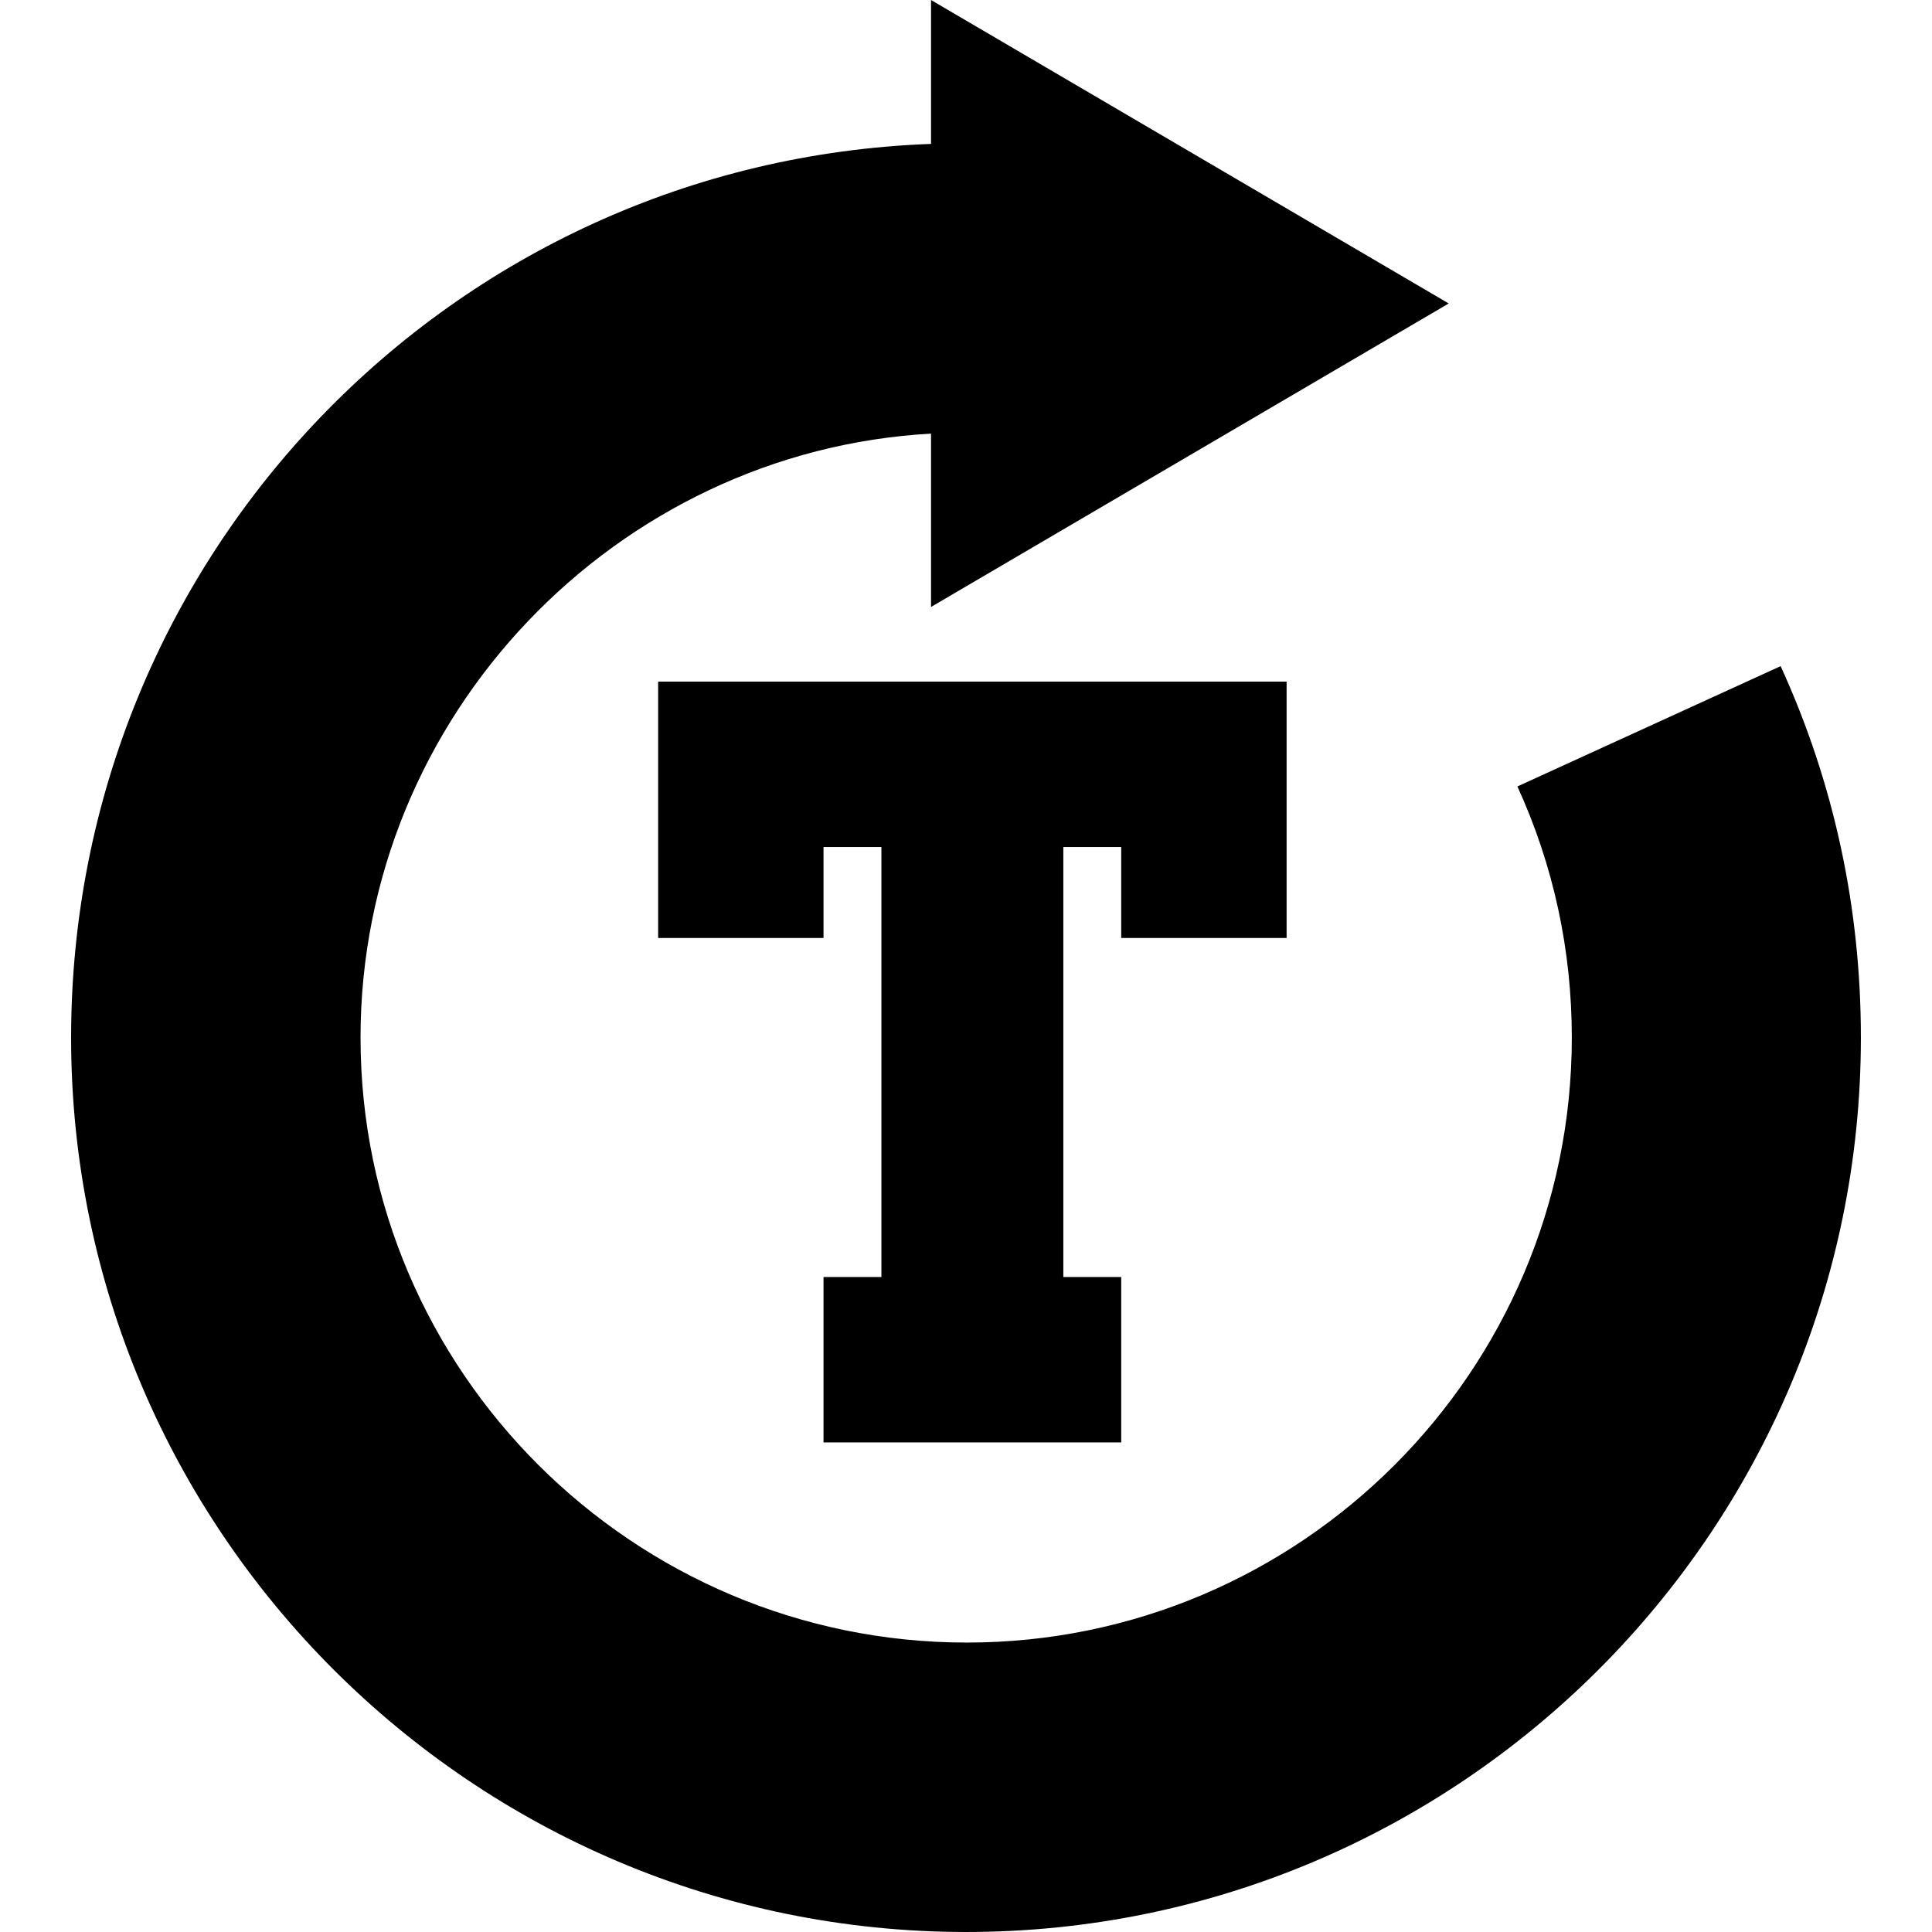 <?xml version="1.0" encoding="iso-8859-1"?>
<!-- Uploaded to: SVG Repo, www.svgrepo.com, Generator: SVG Repo Mixer Tools -->
<svg fill="#000000" height="800px" width="800px" version="1.1" id="Capa_1" xmlns="http://www.w3.org/2000/svg" xmlns:xlink="http://www.w3.org/1999/xlink" 
	 viewBox="0 0 233.637 233.637" xml:space="preserve">
<g>
	<polygon points="155.589,113.43 155.589,82.43 79.589,82.43 79.589,113.43 99.589,113.43 99.589,102.43 106.589,102.43 
		106.589,154.43 99.589,154.43 99.589,174.43 135.589,174.43 135.589,154.43 128.589,154.43 128.589,102.43 135.589,102.43 
		135.589,113.43 	"/>
	<path d="M215.332,80.555L183.5,95.105c4.365,9.551,6.579,19.771,6.579,30.374c0,40.339-32.818,73.157-73.157,73.157
		s-73.323-32.818-73.323-73.157c0-38.986,30.99-70.939,68.99-73.04v20.96l62.605-36.7L112.589,0v17.404
		c-58,2.101-103.99,49.77-103.99,108.075c0,59.638,48.602,108.157,108.239,108.157s108.199-48.52,108.199-108.157
		C225.038,109.819,221.8,94.705,215.332,80.555z"/>
</g>
</svg>